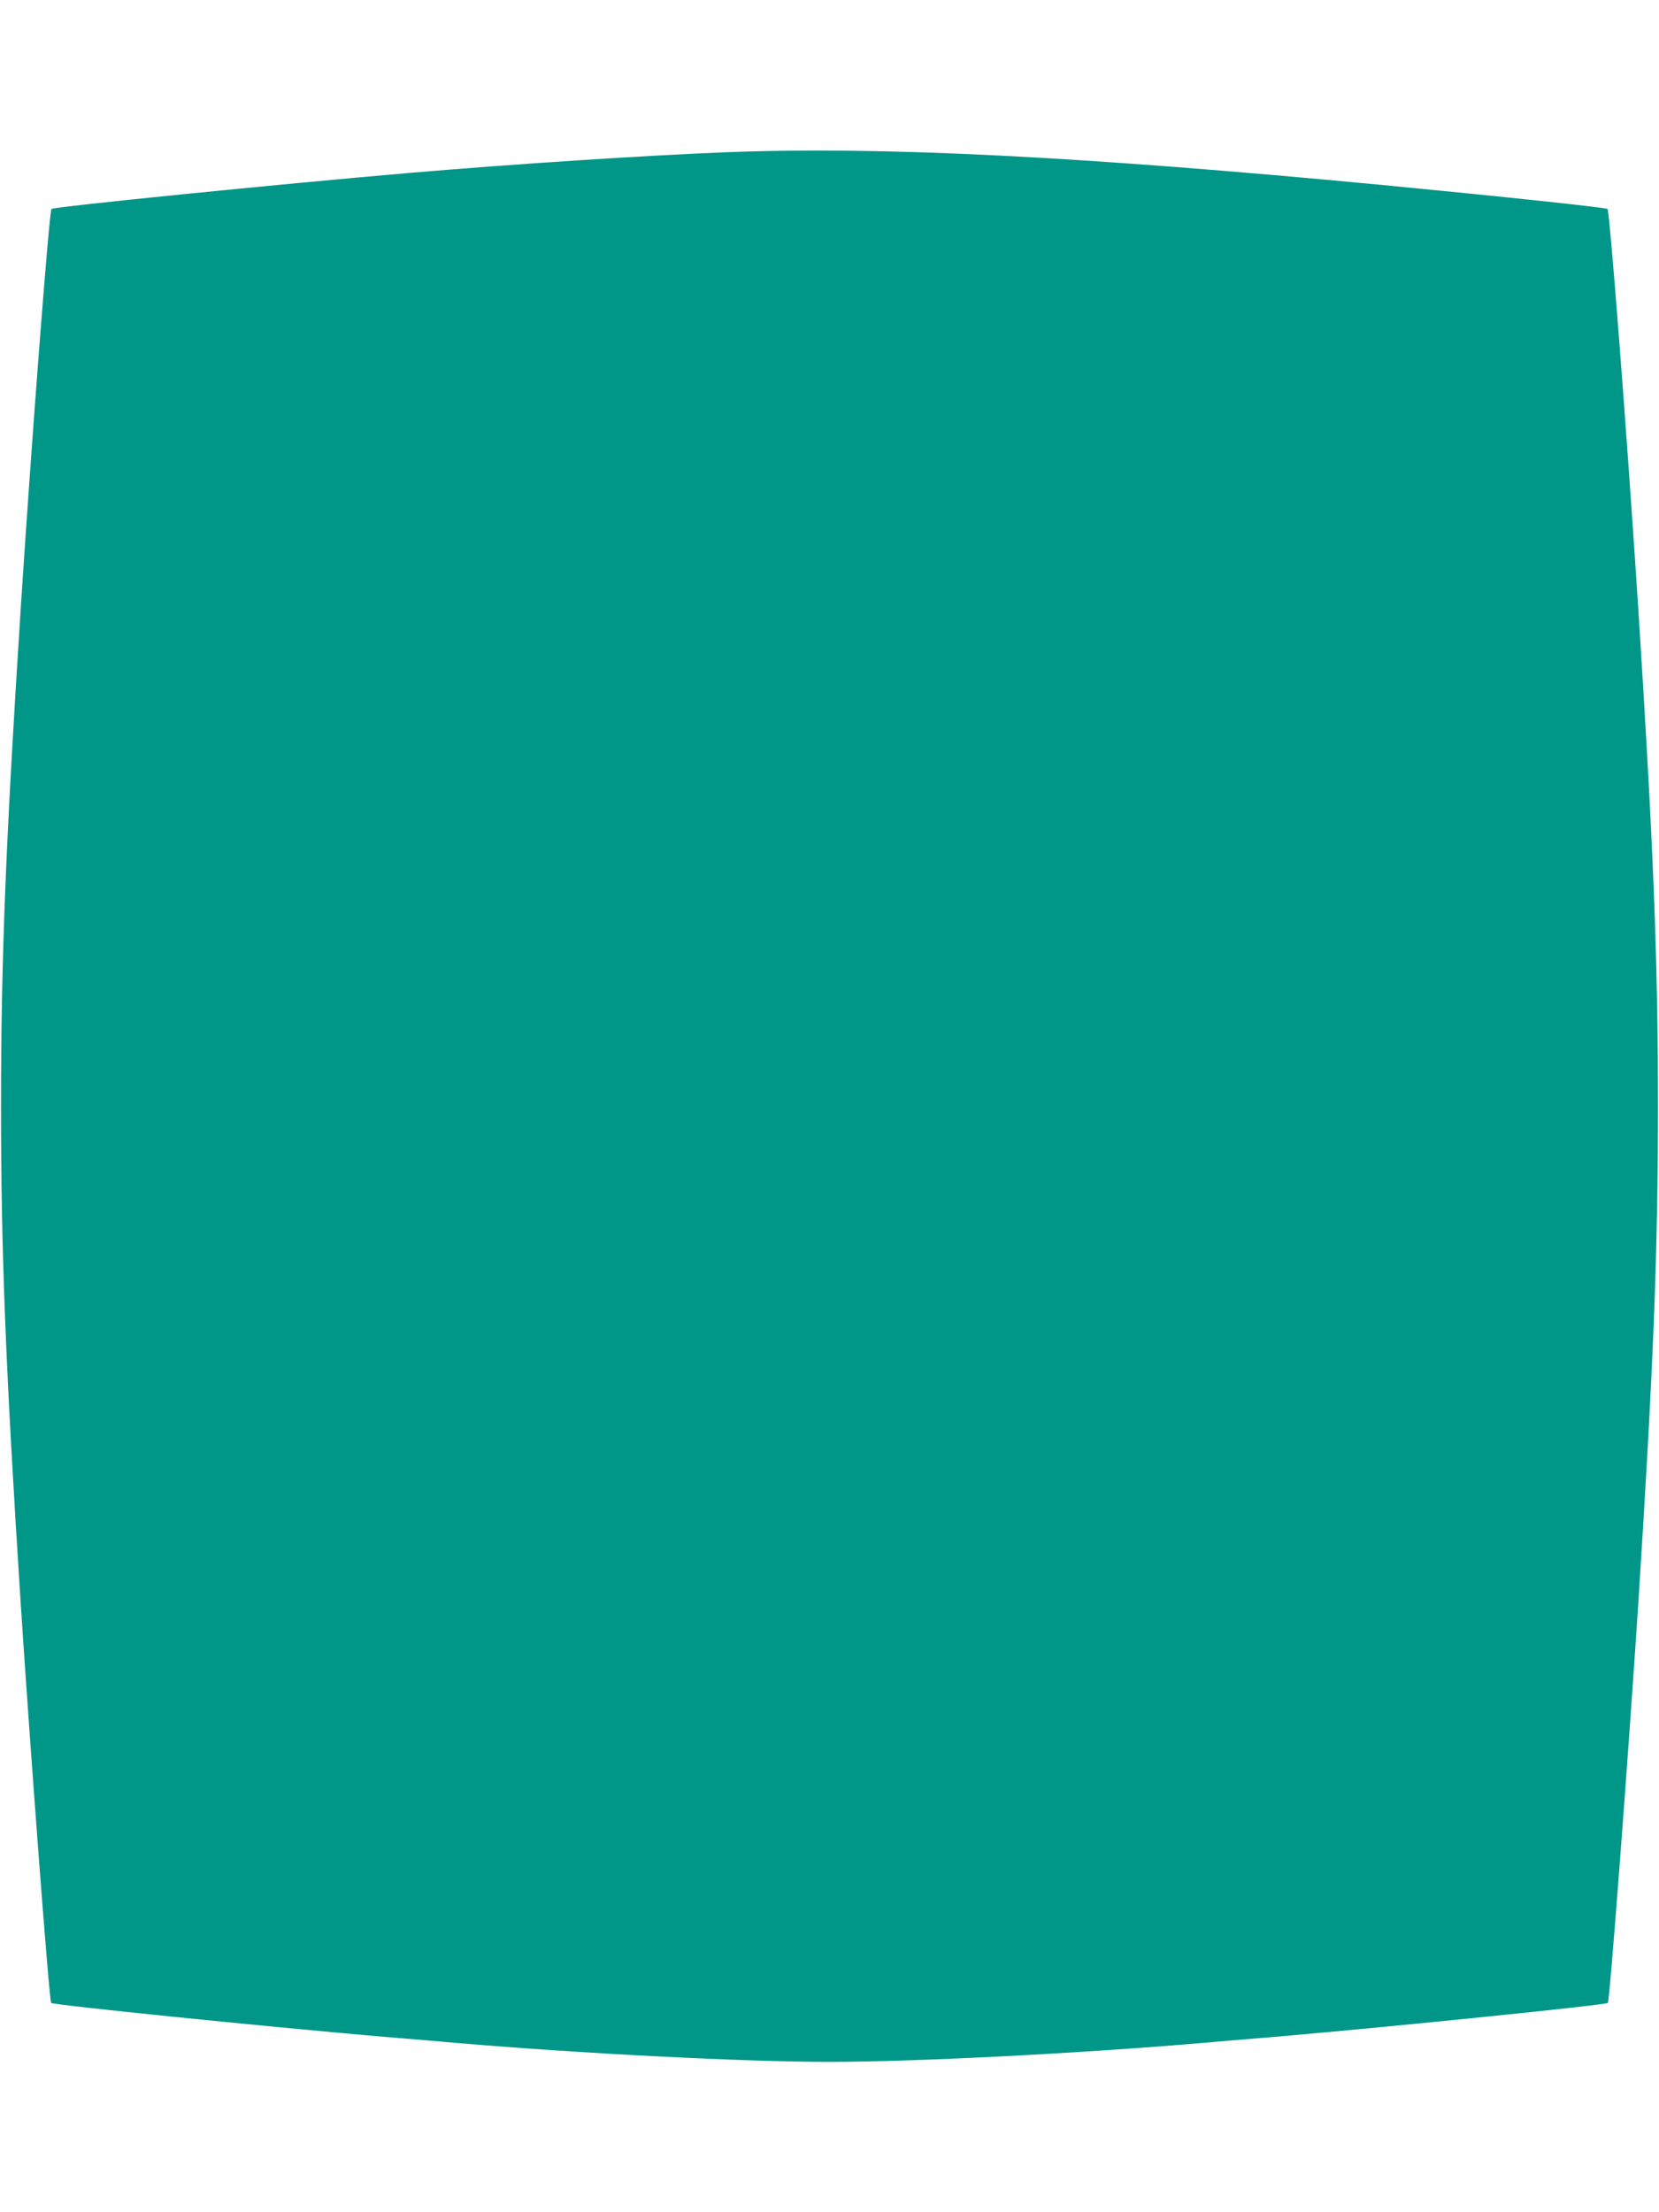 <?xml version="1.0" standalone="no"?>
<!DOCTYPE svg PUBLIC "-//W3C//DTD SVG 20010904//EN"
 "http://www.w3.org/TR/2001/REC-SVG-20010904/DTD/svg10.dtd">
<svg version="1.0" xmlns="http://www.w3.org/2000/svg"
 width="960pt" height="1280pt" viewBox="0 0 960 1280"
 preserveAspectRatio="xMidYMid meet">
<g transform="translate(0,1280) scale(0.1,-0.1)"
fill="#009688" stroke="none">
<path d="M4200 11919 c-458 -18 -1198 -66 -1825 -119 -756 -65 -2062 -196
-2077 -209 -13 -12 -113 -1309 -178 -2311 -87 -1357 -114 -2028 -114 -2880 0
-854 27 -1526 114 -2880 57 -871 165 -2298 176 -2309 12 -12 1228 -136 1924
-196 162 -13 349 -29 415 -35 726 -62 1669 -110 2165 -110 496 0 1439 48 2165
110 66 6 253 22 415 35 696 60 1912 184 1924 196 11 11 119 1438 176 2309 87
1354 114 2026 114 2880 0 852 -27 1523 -114 2880 -65 1002 -165 2299 -178
2311 -9 8 -620 73 -1307 139 -1757 167 -2898 224 -3795 189z"/>
</g>
</svg>
